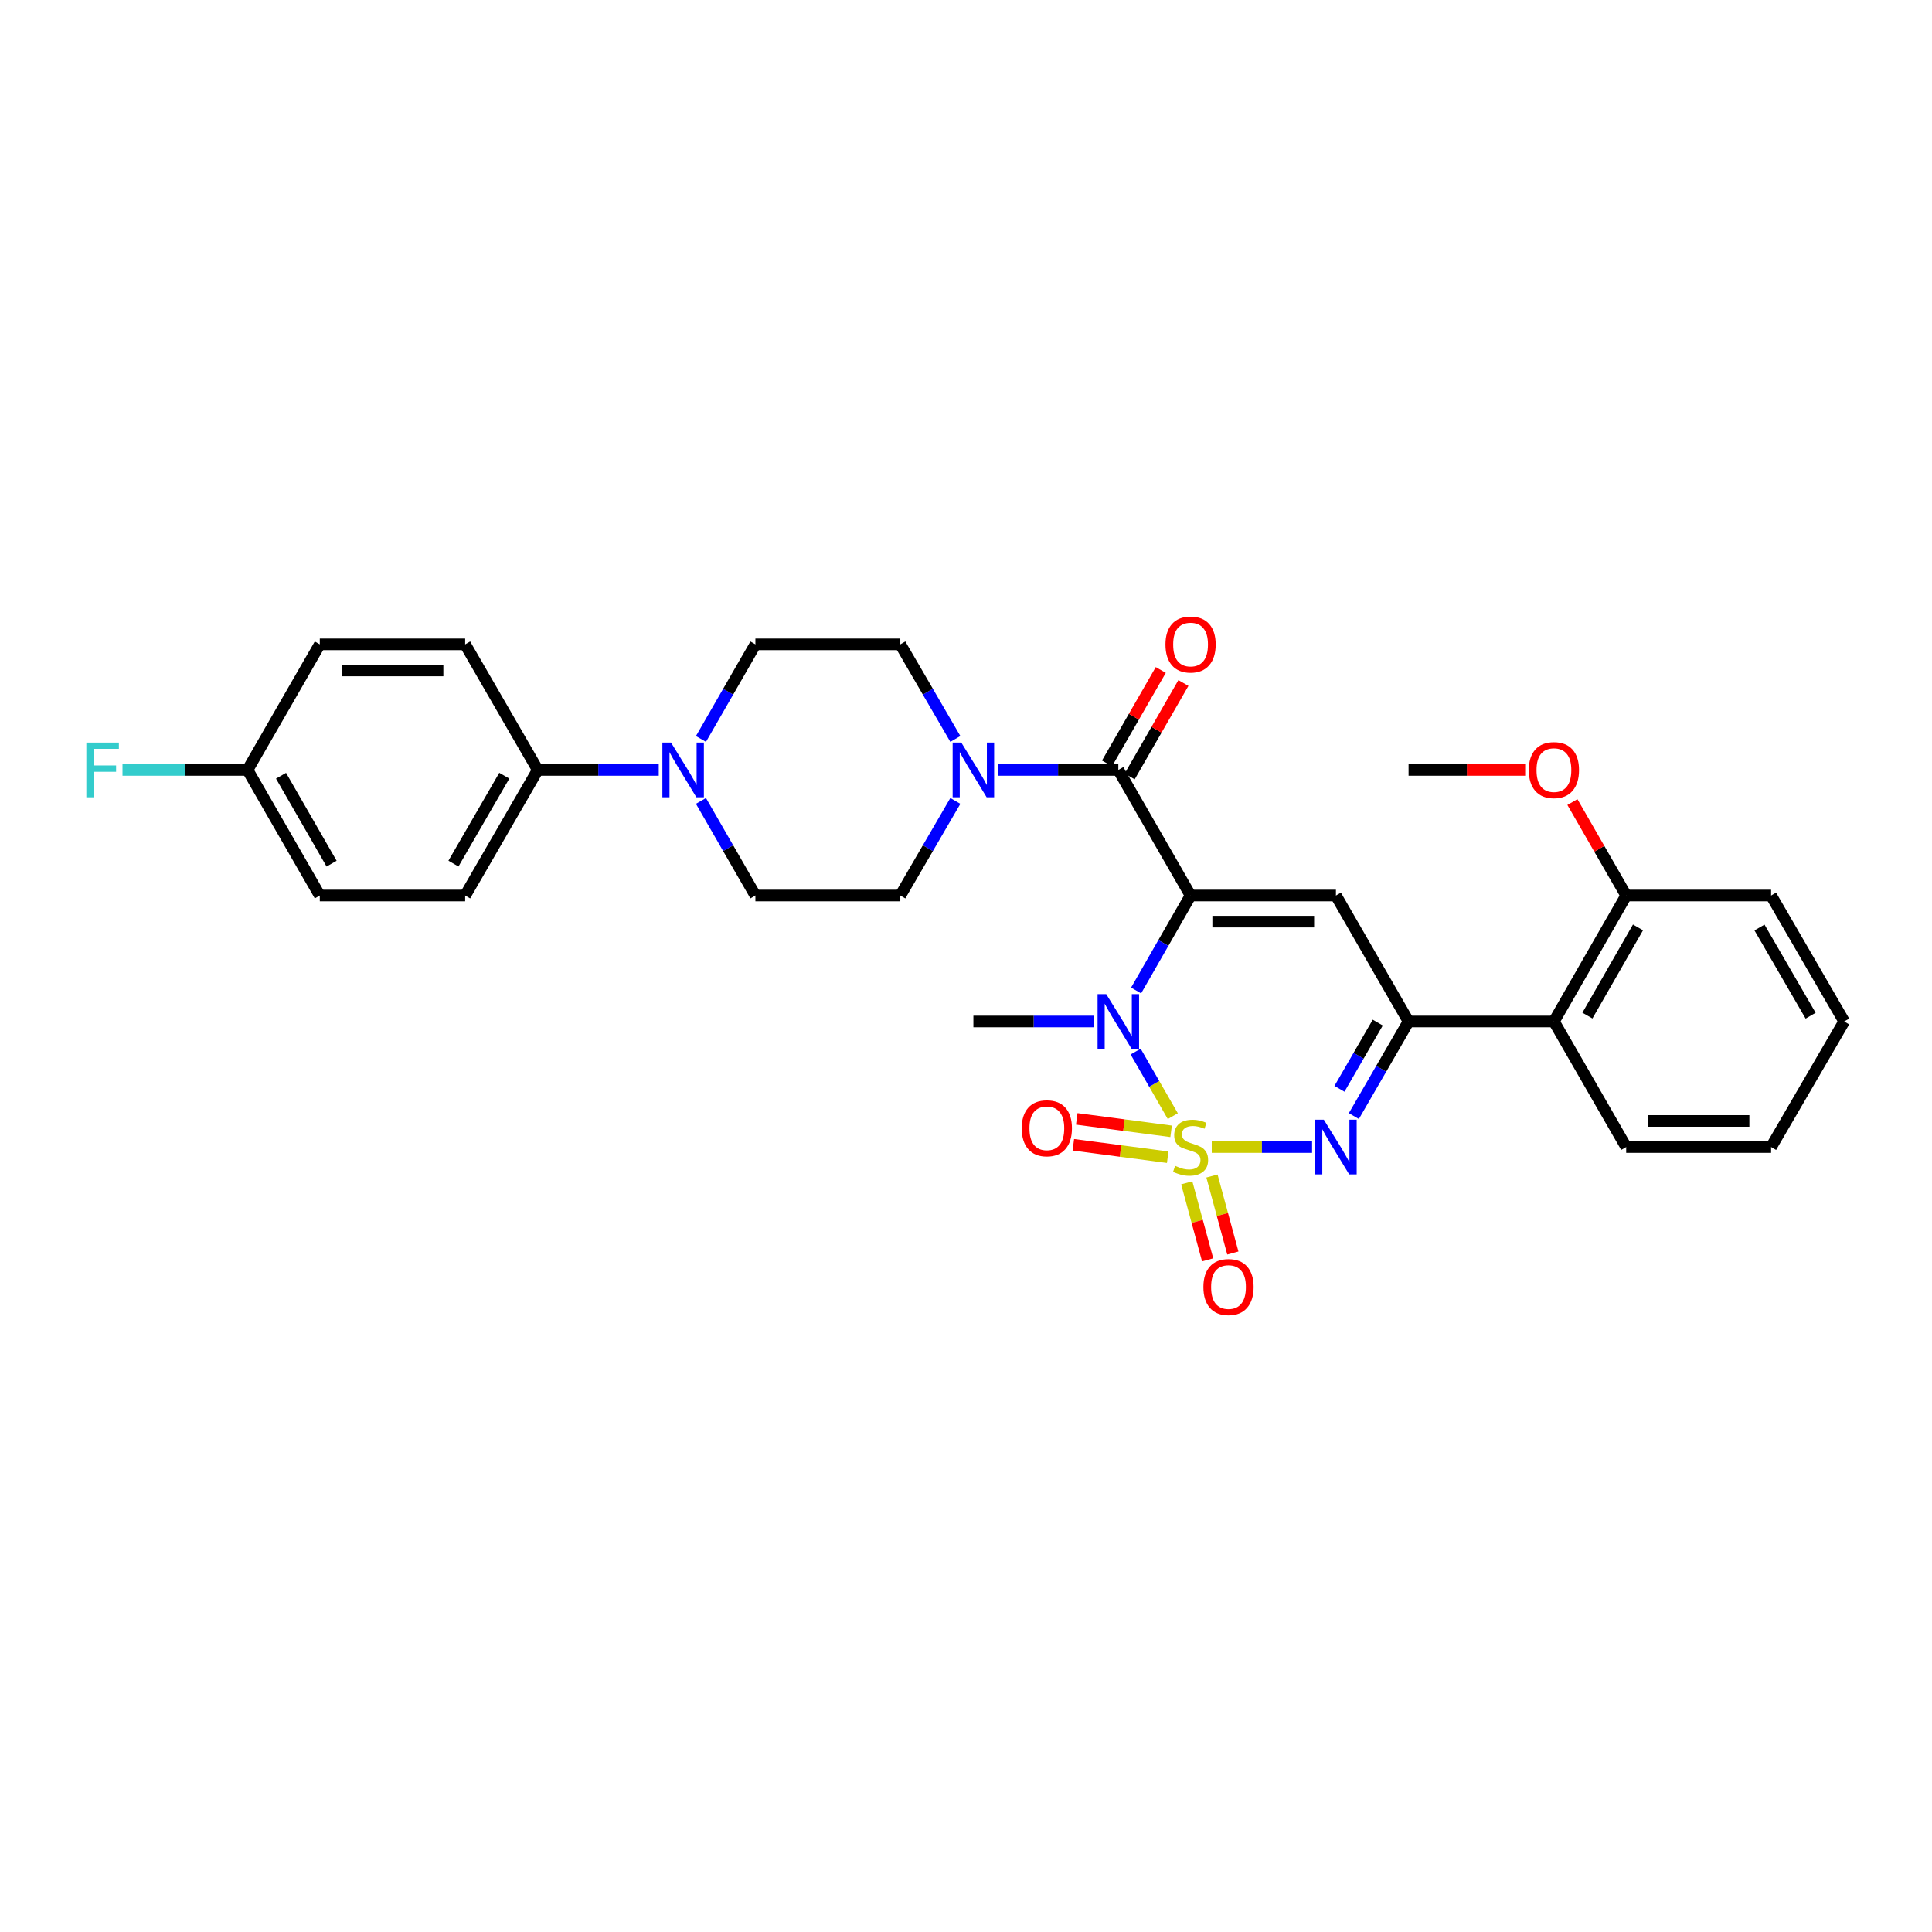 <?xml version='1.0' encoding='iso-8859-1'?>
<svg version='1.1' baseProfile='full'
              xmlns='http://www.w3.org/2000/svg'
                      xmlns:rdkit='http://www.rdkit.org/xml'
                      xmlns:xlink='http://www.w3.org/1999/xlink'
                  xml:space='preserve'
width='1000px' height='1000px' viewBox='0 0 1000 1000'>
<!-- END OF HEADER -->
<rect style='opacity:1.0;fill:#FFFFFF;stroke:none' width='1000' height='1000' x='0' y='0'> </rect>
<path class='bond-1' d='M 607.039,577.721 L 597.422,561.004' style='fill:none;fill-rule:evenodd;stroke:#CCCC00;stroke-width:6px;stroke-linecap:butt;stroke-linejoin:miter;stroke-opacity:1' />
<path class='bond-1' d='M 597.422,561.004 L 587.806,544.288' style='fill:none;fill-rule:evenodd;stroke:#0000FF;stroke-width:6px;stroke-linecap:butt;stroke-linejoin:miter;stroke-opacity:1' />
<path class='bond-2' d='M 627.201,593.715 L 653.166,593.715' style='fill:none;fill-rule:evenodd;stroke:#CCCC00;stroke-width:6px;stroke-linecap:butt;stroke-linejoin:miter;stroke-opacity:1' />
<path class='bond-2' d='M 653.166,593.715 L 679.13,593.715' style='fill:none;fill-rule:evenodd;stroke:#0000FF;stroke-width:6px;stroke-linecap:butt;stroke-linejoin:miter;stroke-opacity:1' />
<path class='bond-9' d='M 614.262,612.24 L 619.667,632.166' style='fill:none;fill-rule:evenodd;stroke:#CCCC00;stroke-width:6px;stroke-linecap:butt;stroke-linejoin:miter;stroke-opacity:1' />
<path class='bond-9' d='M 619.667,632.166 L 625.073,652.093' style='fill:none;fill-rule:evenodd;stroke:#FF0000;stroke-width:6px;stroke-linecap:butt;stroke-linejoin:miter;stroke-opacity:1' />
<path class='bond-9' d='M 627.309,608.7 L 632.714,628.627' style='fill:none;fill-rule:evenodd;stroke:#CCCC00;stroke-width:6px;stroke-linecap:butt;stroke-linejoin:miter;stroke-opacity:1' />
<path class='bond-9' d='M 632.714,628.627 L 638.12,648.554' style='fill:none;fill-rule:evenodd;stroke:#FF0000;stroke-width:6px;stroke-linecap:butt;stroke-linejoin:miter;stroke-opacity:1' />
<path class='bond-10' d='M 606.167,585.571 L 581.747,582.354' style='fill:none;fill-rule:evenodd;stroke:#CCCC00;stroke-width:6px;stroke-linecap:butt;stroke-linejoin:miter;stroke-opacity:1' />
<path class='bond-10' d='M 581.747,582.354 L 557.326,579.137' style='fill:none;fill-rule:evenodd;stroke:#FF0000;stroke-width:6px;stroke-linecap:butt;stroke-linejoin:miter;stroke-opacity:1' />
<path class='bond-10' d='M 604.401,598.973 L 579.981,595.756' style='fill:none;fill-rule:evenodd;stroke:#CCCC00;stroke-width:6px;stroke-linecap:butt;stroke-linejoin:miter;stroke-opacity:1' />
<path class='bond-10' d='M 579.981,595.756 L 555.561,592.539' style='fill:none;fill-rule:evenodd;stroke:#FF0000;stroke-width:6px;stroke-linecap:butt;stroke-linejoin:miter;stroke-opacity:1' />
<path class='bond-0' d='M 616.24,463.518 L 602.143,488.097' style='fill:none;fill-rule:evenodd;stroke:#000000;stroke-width:6px;stroke-linecap:butt;stroke-linejoin:miter;stroke-opacity:1' />
<path class='bond-0' d='M 602.143,488.097 L 588.046,512.675' style='fill:none;fill-rule:evenodd;stroke:#0000FF;stroke-width:6px;stroke-linecap:butt;stroke-linejoin:miter;stroke-opacity:1' />
<path class='bond-5' d='M 616.24,463.518 L 578.847,398.517' style='fill:none;fill-rule:evenodd;stroke:#000000;stroke-width:6px;stroke-linecap:butt;stroke-linejoin:miter;stroke-opacity:1' />
<path class='bond-31' d='M 616.24,463.518 L 691.477,463.518' style='fill:none;fill-rule:evenodd;stroke:#000000;stroke-width:6px;stroke-linecap:butt;stroke-linejoin:miter;stroke-opacity:1' />
<path class='bond-31' d='M 627.526,477.037 L 680.192,477.037' style='fill:none;fill-rule:evenodd;stroke:#000000;stroke-width:6px;stroke-linecap:butt;stroke-linejoin:miter;stroke-opacity:1' />
<path class='bond-20' d='M 566.231,528.714 L 535.029,528.714' style='fill:none;fill-rule:evenodd;stroke:#0000FF;stroke-width:6px;stroke-linecap:butt;stroke-linejoin:miter;stroke-opacity:1' />
<path class='bond-20' d='M 535.029,528.714 L 503.827,528.714' style='fill:none;fill-rule:evenodd;stroke:#000000;stroke-width:6px;stroke-linecap:butt;stroke-linejoin:miter;stroke-opacity:1' />
<path class='bond-4' d='M 700.753,577.678 L 714.913,553.196' style='fill:none;fill-rule:evenodd;stroke:#0000FF;stroke-width:6px;stroke-linecap:butt;stroke-linejoin:miter;stroke-opacity:1' />
<path class='bond-4' d='M 714.913,553.196 L 729.074,528.714' style='fill:none;fill-rule:evenodd;stroke:#000000;stroke-width:6px;stroke-linecap:butt;stroke-linejoin:miter;stroke-opacity:1' />
<path class='bond-4' d='M 693.299,563.565 L 703.211,546.428' style='fill:none;fill-rule:evenodd;stroke:#0000FF;stroke-width:6px;stroke-linecap:butt;stroke-linejoin:miter;stroke-opacity:1' />
<path class='bond-4' d='M 703.211,546.428 L 713.124,529.291' style='fill:none;fill-rule:evenodd;stroke:#000000;stroke-width:6px;stroke-linecap:butt;stroke-linejoin:miter;stroke-opacity:1' />
<path class='bond-3' d='M 691.477,463.518 L 729.074,528.714' style='fill:none;fill-rule:evenodd;stroke:#000000;stroke-width:6px;stroke-linecap:butt;stroke-linejoin:miter;stroke-opacity:1' />
<path class='bond-8' d='M 729.074,528.714 L 804.303,528.714' style='fill:none;fill-rule:evenodd;stroke:#000000;stroke-width:6px;stroke-linecap:butt;stroke-linejoin:miter;stroke-opacity:1' />
<path class='bond-6' d='M 578.847,398.517 L 547.645,398.517' style='fill:none;fill-rule:evenodd;stroke:#000000;stroke-width:6px;stroke-linecap:butt;stroke-linejoin:miter;stroke-opacity:1' />
<path class='bond-6' d='M 547.645,398.517 L 516.442,398.517' style='fill:none;fill-rule:evenodd;stroke:#0000FF;stroke-width:6px;stroke-linecap:butt;stroke-linejoin:miter;stroke-opacity:1' />
<path class='bond-12' d='M 584.706,401.888 L 598.617,377.705' style='fill:none;fill-rule:evenodd;stroke:#000000;stroke-width:6px;stroke-linecap:butt;stroke-linejoin:miter;stroke-opacity:1' />
<path class='bond-12' d='M 598.617,377.705 L 612.529,353.521' style='fill:none;fill-rule:evenodd;stroke:#FF0000;stroke-width:6px;stroke-linecap:butt;stroke-linejoin:miter;stroke-opacity:1' />
<path class='bond-12' d='M 572.988,395.147 L 586.9,370.964' style='fill:none;fill-rule:evenodd;stroke:#000000;stroke-width:6px;stroke-linecap:butt;stroke-linejoin:miter;stroke-opacity:1' />
<path class='bond-12' d='M 586.9,370.964 L 600.812,346.78' style='fill:none;fill-rule:evenodd;stroke:#FF0000;stroke-width:6px;stroke-linecap:butt;stroke-linejoin:miter;stroke-opacity:1' />
<path class='bond-13' d='M 494.494,382.477 L 480.25,357.997' style='fill:none;fill-rule:evenodd;stroke:#0000FF;stroke-width:6px;stroke-linecap:butt;stroke-linejoin:miter;stroke-opacity:1' />
<path class='bond-13' d='M 480.25,357.997 L 466.006,333.516' style='fill:none;fill-rule:evenodd;stroke:#000000;stroke-width:6px;stroke-linecap:butt;stroke-linejoin:miter;stroke-opacity:1' />
<path class='bond-14' d='M 494.494,414.557 L 480.25,439.038' style='fill:none;fill-rule:evenodd;stroke:#0000FF;stroke-width:6px;stroke-linecap:butt;stroke-linejoin:miter;stroke-opacity:1' />
<path class='bond-14' d='M 480.25,439.038 L 466.006,463.518' style='fill:none;fill-rule:evenodd;stroke:#000000;stroke-width:6px;stroke-linecap:butt;stroke-linejoin:miter;stroke-opacity:1' />
<path class='bond-7' d='M 362.813,414.552 L 376.903,439.035' style='fill:none;fill-rule:evenodd;stroke:#0000FF;stroke-width:6px;stroke-linecap:butt;stroke-linejoin:miter;stroke-opacity:1' />
<path class='bond-7' d='M 376.903,439.035 L 390.993,463.518' style='fill:none;fill-rule:evenodd;stroke:#000000;stroke-width:6px;stroke-linecap:butt;stroke-linejoin:miter;stroke-opacity:1' />
<path class='bond-11' d='M 340.964,398.517 L 309.66,398.517' style='fill:none;fill-rule:evenodd;stroke:#0000FF;stroke-width:6px;stroke-linecap:butt;stroke-linejoin:miter;stroke-opacity:1' />
<path class='bond-11' d='M 309.66,398.517 L 278.355,398.517' style='fill:none;fill-rule:evenodd;stroke:#000000;stroke-width:6px;stroke-linecap:butt;stroke-linejoin:miter;stroke-opacity:1' />
<path class='bond-33' d='M 362.813,382.482 L 376.903,357.999' style='fill:none;fill-rule:evenodd;stroke:#0000FF;stroke-width:6px;stroke-linecap:butt;stroke-linejoin:miter;stroke-opacity:1' />
<path class='bond-33' d='M 376.903,357.999 L 390.993,333.516' style='fill:none;fill-rule:evenodd;stroke:#000000;stroke-width:6px;stroke-linecap:butt;stroke-linejoin:miter;stroke-opacity:1' />
<path class='bond-17' d='M 804.303,528.714 L 841.712,463.518' style='fill:none;fill-rule:evenodd;stroke:#000000;stroke-width:6px;stroke-linecap:butt;stroke-linejoin:miter;stroke-opacity:1' />
<path class='bond-17' d='M 821.64,525.663 L 847.826,480.025' style='fill:none;fill-rule:evenodd;stroke:#000000;stroke-width:6px;stroke-linecap:butt;stroke-linejoin:miter;stroke-opacity:1' />
<path class='bond-26' d='M 804.303,528.714 L 841.712,593.715' style='fill:none;fill-rule:evenodd;stroke:#000000;stroke-width:6px;stroke-linecap:butt;stroke-linejoin:miter;stroke-opacity:1' />
<path class='bond-18' d='M 278.355,398.517 L 240.766,463.518' style='fill:none;fill-rule:evenodd;stroke:#000000;stroke-width:6px;stroke-linecap:butt;stroke-linejoin:miter;stroke-opacity:1' />
<path class='bond-18' d='M 261.014,401.5 L 234.702,447.001' style='fill:none;fill-rule:evenodd;stroke:#000000;stroke-width:6px;stroke-linecap:butt;stroke-linejoin:miter;stroke-opacity:1' />
<path class='bond-19' d='M 278.355,398.517 L 240.766,333.516' style='fill:none;fill-rule:evenodd;stroke:#000000;stroke-width:6px;stroke-linecap:butt;stroke-linejoin:miter;stroke-opacity:1' />
<path class='bond-16' d='M 466.006,333.516 L 390.993,333.516' style='fill:none;fill-rule:evenodd;stroke:#000000;stroke-width:6px;stroke-linecap:butt;stroke-linejoin:miter;stroke-opacity:1' />
<path class='bond-15' d='M 466.006,463.518 L 390.993,463.518' style='fill:none;fill-rule:evenodd;stroke:#000000;stroke-width:6px;stroke-linecap:butt;stroke-linejoin:miter;stroke-opacity:1' />
<path class='bond-25' d='M 841.712,463.518 L 827.794,439.335' style='fill:none;fill-rule:evenodd;stroke:#000000;stroke-width:6px;stroke-linecap:butt;stroke-linejoin:miter;stroke-opacity:1' />
<path class='bond-25' d='M 827.794,439.335 L 813.877,415.152' style='fill:none;fill-rule:evenodd;stroke:#FF0000;stroke-width:6px;stroke-linecap:butt;stroke-linejoin:miter;stroke-opacity:1' />
<path class='bond-27' d='M 841.712,463.518 L 916.724,463.518' style='fill:none;fill-rule:evenodd;stroke:#000000;stroke-width:6px;stroke-linecap:butt;stroke-linejoin:miter;stroke-opacity:1' />
<path class='bond-23' d='M 240.766,463.518 L 165.522,463.518' style='fill:none;fill-rule:evenodd;stroke:#000000;stroke-width:6px;stroke-linecap:butt;stroke-linejoin:miter;stroke-opacity:1' />
<path class='bond-22' d='M 240.766,333.516 L 165.522,333.516' style='fill:none;fill-rule:evenodd;stroke:#000000;stroke-width:6px;stroke-linecap:butt;stroke-linejoin:miter;stroke-opacity:1' />
<path class='bond-22' d='M 229.48,347.035 L 176.808,347.035' style='fill:none;fill-rule:evenodd;stroke:#000000;stroke-width:6px;stroke-linecap:butt;stroke-linejoin:miter;stroke-opacity:1' />
<path class='bond-21' d='M 128.128,398.517 L 165.522,333.516' style='fill:none;fill-rule:evenodd;stroke:#000000;stroke-width:6px;stroke-linecap:butt;stroke-linejoin:miter;stroke-opacity:1' />
<path class='bond-24' d='M 128.128,398.517 L 95.766,398.517' style='fill:none;fill-rule:evenodd;stroke:#000000;stroke-width:6px;stroke-linecap:butt;stroke-linejoin:miter;stroke-opacity:1' />
<path class='bond-24' d='M 95.766,398.517 L 63.404,398.517' style='fill:none;fill-rule:evenodd;stroke:#33CCCC;stroke-width:6px;stroke-linecap:butt;stroke-linejoin:miter;stroke-opacity:1' />
<path class='bond-34' d='M 128.128,398.517 L 165.522,463.518' style='fill:none;fill-rule:evenodd;stroke:#000000;stroke-width:6px;stroke-linecap:butt;stroke-linejoin:miter;stroke-opacity:1' />
<path class='bond-34' d='M 145.455,401.526 L 171.63,447.027' style='fill:none;fill-rule:evenodd;stroke:#000000;stroke-width:6px;stroke-linecap:butt;stroke-linejoin:miter;stroke-opacity:1' />
<path class='bond-28' d='M 789.423,398.517 L 759.248,398.517' style='fill:none;fill-rule:evenodd;stroke:#FF0000;stroke-width:6px;stroke-linecap:butt;stroke-linejoin:miter;stroke-opacity:1' />
<path class='bond-28' d='M 759.248,398.517 L 729.074,398.517' style='fill:none;fill-rule:evenodd;stroke:#000000;stroke-width:6px;stroke-linecap:butt;stroke-linejoin:miter;stroke-opacity:1' />
<path class='bond-29' d='M 841.712,593.715 L 916.724,593.715' style='fill:none;fill-rule:evenodd;stroke:#000000;stroke-width:6px;stroke-linecap:butt;stroke-linejoin:miter;stroke-opacity:1' />
<path class='bond-29' d='M 852.964,580.197 L 905.472,580.197' style='fill:none;fill-rule:evenodd;stroke:#000000;stroke-width:6px;stroke-linecap:butt;stroke-linejoin:miter;stroke-opacity:1' />
<path class='bond-32' d='M 916.724,463.518 L 954.545,528.714' style='fill:none;fill-rule:evenodd;stroke:#000000;stroke-width:6px;stroke-linecap:butt;stroke-linejoin:miter;stroke-opacity:1' />
<path class='bond-32' d='M 910.704,480.081 L 937.179,525.718' style='fill:none;fill-rule:evenodd;stroke:#000000;stroke-width:6px;stroke-linecap:butt;stroke-linejoin:miter;stroke-opacity:1' />
<path class='bond-30' d='M 916.724,593.715 L 954.545,528.714' style='fill:none;fill-rule:evenodd;stroke:#000000;stroke-width:6px;stroke-linecap:butt;stroke-linejoin:miter;stroke-opacity:1' />
<path  class='atom-0' d='M 608.24 603.435
Q 608.56 603.555, 609.88 604.115
Q 611.2 604.675, 612.64 605.035
Q 614.12 605.355, 615.56 605.355
Q 618.24 605.355, 619.8 604.075
Q 621.36 602.755, 621.36 600.475
Q 621.36 598.915, 620.56 597.955
Q 619.8 596.995, 618.6 596.475
Q 617.4 595.955, 615.4 595.355
Q 612.88 594.595, 611.36 593.875
Q 609.88 593.155, 608.8 591.635
Q 607.76 590.115, 607.76 587.555
Q 607.76 583.995, 610.16 581.795
Q 612.6 579.595, 617.4 579.595
Q 620.68 579.595, 624.4 581.155
L 623.48 584.235
Q 620.08 582.835, 617.52 582.835
Q 614.76 582.835, 613.24 583.995
Q 611.72 585.115, 611.76 587.075
Q 611.76 588.595, 612.52 589.515
Q 613.32 590.435, 614.44 590.955
Q 615.6 591.475, 617.52 592.075
Q 620.08 592.875, 621.6 593.675
Q 623.12 594.475, 624.2 596.115
Q 625.32 597.715, 625.32 600.475
Q 625.32 604.395, 622.68 606.515
Q 620.08 608.595, 615.72 608.595
Q 613.2 608.595, 611.28 608.035
Q 609.4 607.515, 607.16 606.595
L 608.24 603.435
' fill='#CCCC00'/>
<path  class='atom-2' d='M 572.587 514.554
L 581.867 529.554
Q 582.787 531.034, 584.267 533.714
Q 585.747 536.394, 585.827 536.554
L 585.827 514.554
L 589.587 514.554
L 589.587 542.874
L 585.707 542.874
L 575.747 526.474
Q 574.587 524.554, 573.347 522.354
Q 572.147 520.154, 571.787 519.474
L 571.787 542.874
L 568.107 542.874
L 568.107 514.554
L 572.587 514.554
' fill='#0000FF'/>
<path  class='atom-3' d='M 685.217 579.555
L 694.497 594.555
Q 695.417 596.035, 696.897 598.715
Q 698.377 601.395, 698.457 601.555
L 698.457 579.555
L 702.217 579.555
L 702.217 607.875
L 698.337 607.875
L 688.377 591.475
Q 687.217 589.555, 685.977 587.355
Q 684.777 585.155, 684.417 584.475
L 684.417 607.875
L 680.737 607.875
L 680.737 579.555
L 685.217 579.555
' fill='#0000FF'/>
<path  class='atom-7' d='M 497.567 384.357
L 506.847 399.357
Q 507.767 400.837, 509.247 403.517
Q 510.727 406.197, 510.807 406.357
L 510.807 384.357
L 514.567 384.357
L 514.567 412.677
L 510.687 412.677
L 500.727 396.277
Q 499.567 394.357, 498.327 392.157
Q 497.127 389.957, 496.767 389.277
L 496.767 412.677
L 493.087 412.677
L 493.087 384.357
L 497.567 384.357
' fill='#0000FF'/>
<path  class='atom-8' d='M 347.325 384.357
L 356.605 399.357
Q 357.525 400.837, 359.005 403.517
Q 360.485 406.197, 360.565 406.357
L 360.565 384.357
L 364.325 384.357
L 364.325 412.677
L 360.445 412.677
L 350.485 396.277
Q 349.325 394.357, 348.085 392.157
Q 346.885 389.957, 346.525 389.277
L 346.525 412.677
L 342.845 412.677
L 342.845 384.357
L 347.325 384.357
' fill='#0000FF'/>
<path  class='atom-10' d='M 622.872 666.164
Q 622.872 659.364, 626.232 655.564
Q 629.592 651.764, 635.872 651.764
Q 642.152 651.764, 645.512 655.564
Q 648.872 659.364, 648.872 666.164
Q 648.872 673.044, 645.472 676.964
Q 642.072 680.844, 635.872 680.844
Q 629.632 680.844, 626.232 676.964
Q 622.872 673.084, 622.872 666.164
M 635.872 677.644
Q 640.192 677.644, 642.512 674.764
Q 644.872 671.844, 644.872 666.164
Q 644.872 660.604, 642.512 657.804
Q 640.192 654.964, 635.872 654.964
Q 631.552 654.964, 629.192 657.764
Q 626.872 660.564, 626.872 666.164
Q 626.872 671.884, 629.192 674.764
Q 631.552 677.644, 635.872 677.644
' fill='#FF0000'/>
<path  class='atom-11' d='M 528.844 583.994
Q 528.844 577.194, 532.204 573.394
Q 535.564 569.594, 541.844 569.594
Q 548.124 569.594, 551.484 573.394
Q 554.844 577.194, 554.844 583.994
Q 554.844 590.874, 551.444 594.794
Q 548.044 598.674, 541.844 598.674
Q 535.604 598.674, 532.204 594.794
Q 528.844 590.914, 528.844 583.994
M 541.844 595.474
Q 546.164 595.474, 548.484 592.594
Q 550.844 589.674, 550.844 583.994
Q 550.844 578.434, 548.484 575.634
Q 546.164 572.794, 541.844 572.794
Q 537.524 572.794, 535.164 575.594
Q 532.844 578.394, 532.844 583.994
Q 532.844 589.714, 535.164 592.594
Q 537.524 595.474, 541.844 595.474
' fill='#FF0000'/>
<path  class='atom-13' d='M 603.24 333.596
Q 603.24 326.796, 606.6 322.996
Q 609.96 319.196, 616.24 319.196
Q 622.52 319.196, 625.88 322.996
Q 629.24 326.796, 629.24 333.596
Q 629.24 340.476, 625.84 344.396
Q 622.44 348.276, 616.24 348.276
Q 610 348.276, 606.6 344.396
Q 603.24 340.516, 603.24 333.596
M 616.24 345.076
Q 620.56 345.076, 622.88 342.196
Q 625.24 339.276, 625.24 333.596
Q 625.24 328.036, 622.88 325.236
Q 620.56 322.396, 616.24 322.396
Q 611.92 322.396, 609.56 325.196
Q 607.24 327.996, 607.24 333.596
Q 607.24 339.316, 609.56 342.196
Q 611.92 345.076, 616.24 345.076
' fill='#FF0000'/>
<path  class='atom-25' d='M 44.689 384.357
L 61.529 384.357
L 61.529 387.597
L 48.489 387.597
L 48.489 396.197
L 60.089 396.197
L 60.089 399.477
L 48.489 399.477
L 48.489 412.677
L 44.689 412.677
L 44.689 384.357
' fill='#33CCCC'/>
<path  class='atom-26' d='M 791.303 398.597
Q 791.303 391.797, 794.663 387.997
Q 798.023 384.197, 804.303 384.197
Q 810.583 384.197, 813.943 387.997
Q 817.303 391.797, 817.303 398.597
Q 817.303 405.477, 813.903 409.397
Q 810.503 413.277, 804.303 413.277
Q 798.063 413.277, 794.663 409.397
Q 791.303 405.517, 791.303 398.597
M 804.303 410.077
Q 808.623 410.077, 810.943 407.197
Q 813.303 404.277, 813.303 398.597
Q 813.303 393.037, 810.943 390.237
Q 808.623 387.397, 804.303 387.397
Q 799.983 387.397, 797.623 390.197
Q 795.303 392.997, 795.303 398.597
Q 795.303 404.317, 797.623 407.197
Q 799.983 410.077, 804.303 410.077
' fill='#FF0000'/>
</svg>
